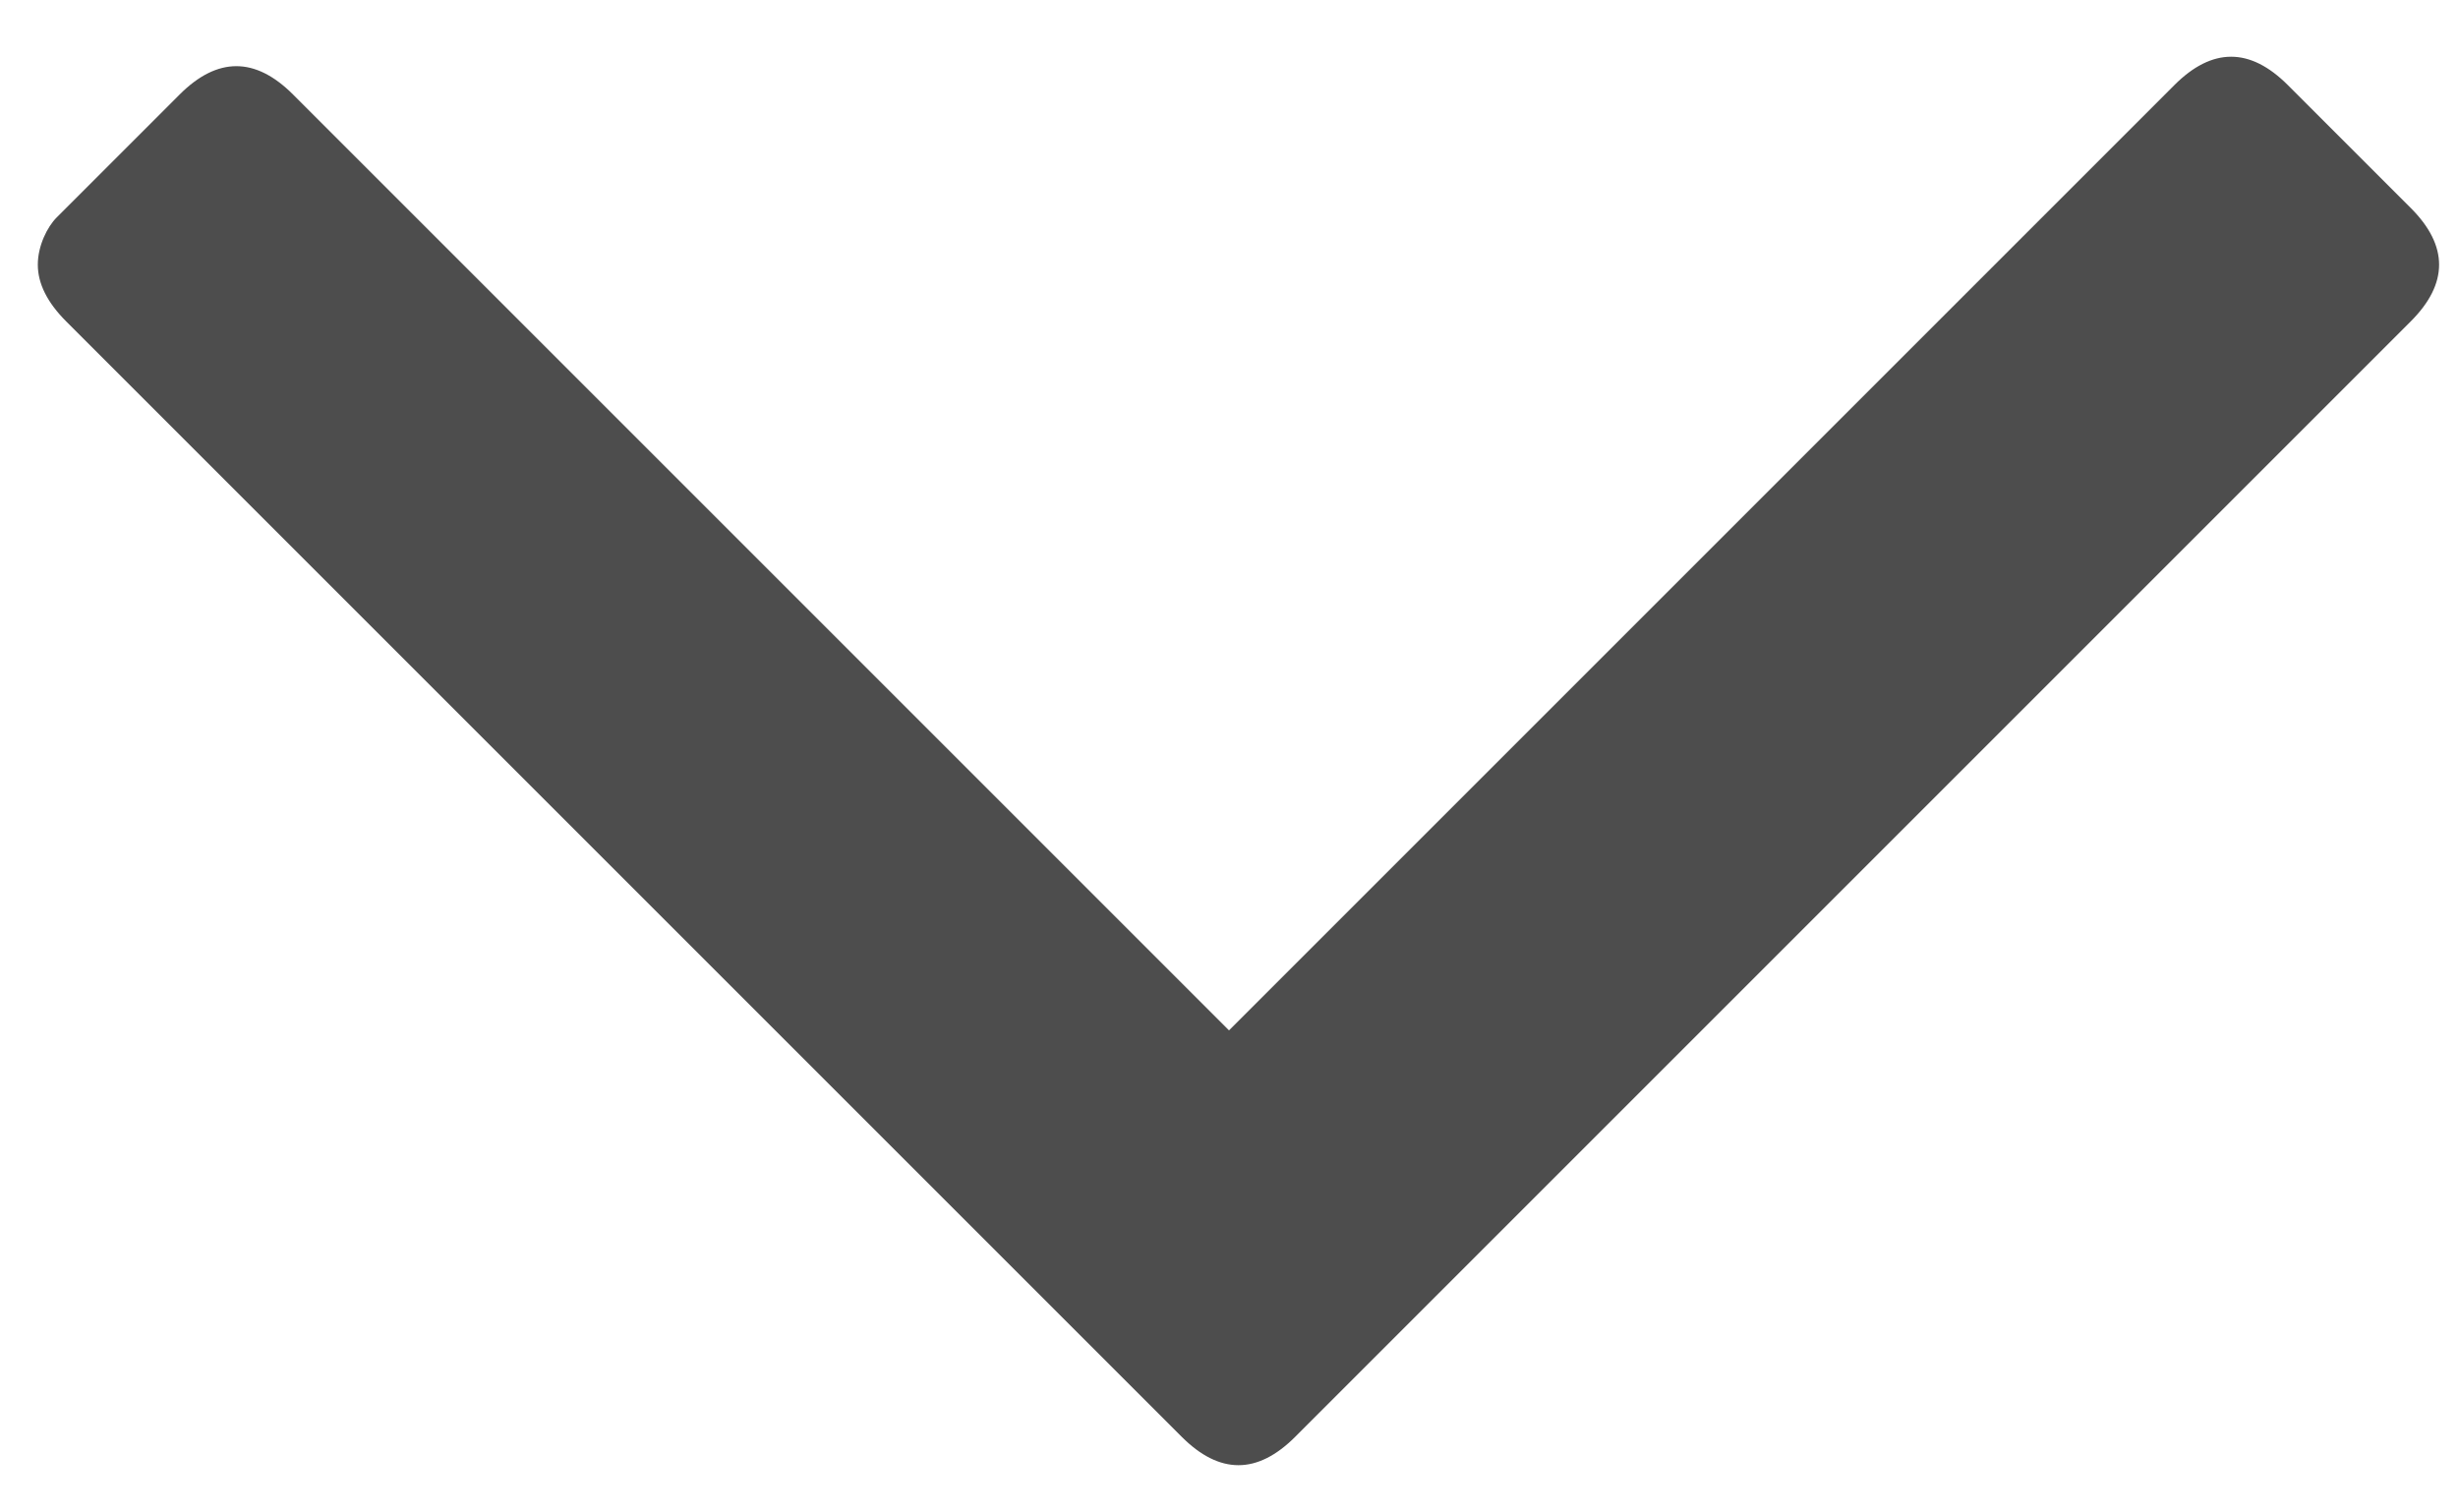 <?xml version="1.0" encoding="UTF-8"?>
<svg width="26px" height="16px" viewBox="0 0 26 16" version="1.1" xmlns="http://www.w3.org/2000/svg" xmlns:xlink="http://www.w3.org/1999/xlink">
    <!-- Generator: Sketch 59.1 (86144) - https://sketch.com -->
    <title>c1749ajCef</title>
    <desc>Created with Sketch.</desc>
    <g id="Page-1" stroke="none" stroke-width="1" fill="none" fill-rule="evenodd">
        <path d="M0.7,3.4 C1.88,4.58 11.32,14.02 12.5,15.2 C12.7,15.4 12.9,15.5 13.1,15.5 C13.3,15.5 13.5,15.4 13.7,15.2 C14.88,14.02 24.32,4.58 25.5,3.4 C25.7,3.2 25.8,3 25.8,2.8 C25.8,2.6 25.7,2.4 25.5,2.2 C25.37,2.07 24.33,1.03 24.2,0.9 C24,0.7 23.8,0.6 23.6,0.6 C23.4,0.6 23.2,0.7 23,0.9 C22.33,1.57 19,4.9 13,10.9 C7.06,4.96 3.76,1.66 3.1,1 C2.9,0.8 2.7,0.7 2.5,0.7 C2.3,0.7 2.1,0.8 1.9,1 C1.77,1.13 0.73,2.17 0.6,2.3 C0.5,2.4 0.4,2.6 0.4,2.8 C0.4,3 0.5,3.2 0.7,3.4 Z" id="c1749ajCef" fill="#4D4D4D" fill-rule="nonzero"></path>
    </g>
</svg>